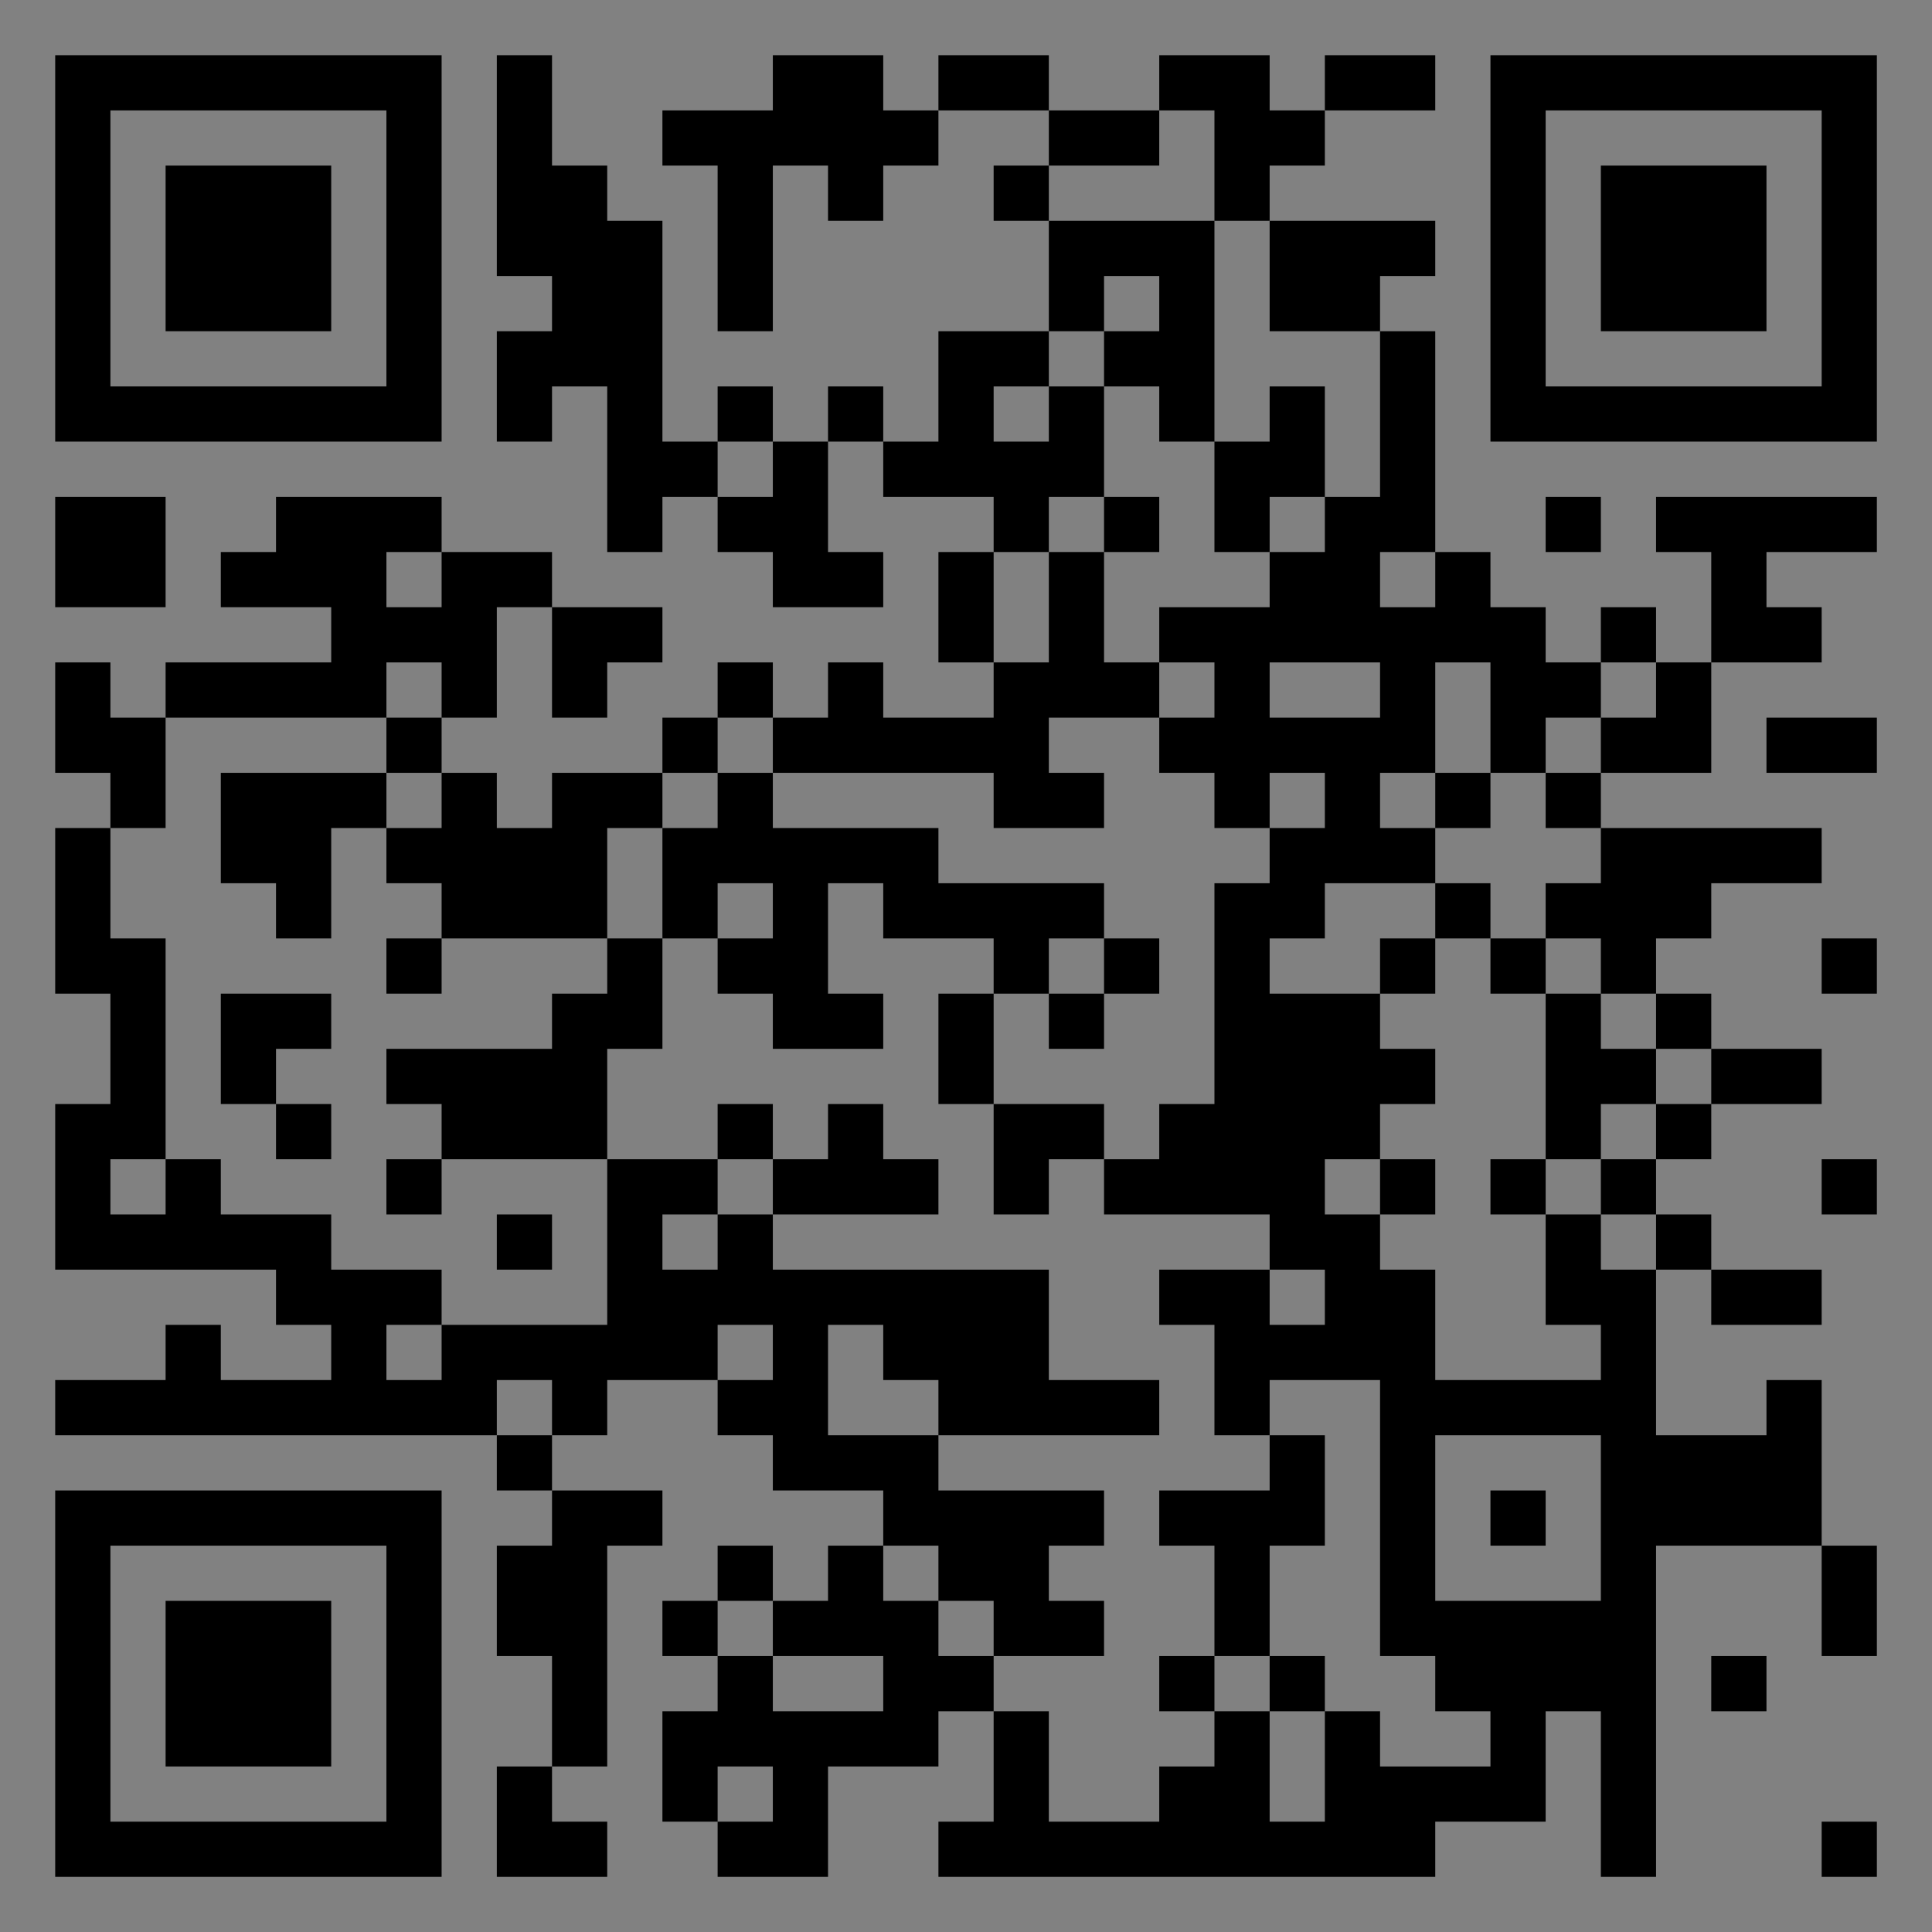 <?xml version="1.0" encoding="UTF-8"?>
<svg xmlns="http://www.w3.org/2000/svg" version="1.1" width="400" height="400" viewBox="0 0 400 400"><rect x="0" y="0" width="400" height="400" fill="#808080" stroke="none"/><rect x="0" y="0" width="400" height="400" fill="#ffffff" fill-opacity="0.01"/><g transform="scale(11.429)"><g transform="translate(1.000,1.000)"><path fill-rule="evenodd" d="M8 0L8 4L9 4L9 5L8 5L8 7L9 7L9 6L10 6L10 9L11 9L11 8L12 8L12 9L13 9L13 10L15 10L15 9L14 9L14 7L15 7L15 8L17 8L17 9L16 9L16 11L17 11L17 12L15 12L15 11L14 11L14 12L13 12L13 11L12 11L12 12L11 12L11 13L9 13L9 14L8 14L8 13L7 13L7 12L8 12L8 10L9 10L9 12L10 12L10 11L11 11L11 10L9 10L9 9L7 9L7 8L4 8L4 9L3 9L3 10L5 10L5 11L2 11L2 12L1 12L1 11L0 11L0 13L1 13L1 14L0 14L0 17L1 17L1 19L0 19L0 22L4 22L4 23L5 23L5 24L3 24L3 23L2 23L2 24L0 24L0 25L8 25L8 26L9 26L9 27L8 27L8 29L9 29L9 31L8 31L8 33L10 33L10 32L9 32L9 31L10 31L10 27L11 27L11 26L9 26L9 25L10 25L10 24L12 24L12 25L13 25L13 26L15 26L15 27L14 27L14 28L13 28L13 27L12 27L12 28L11 28L11 29L12 29L12 30L11 30L11 32L12 32L12 33L14 33L14 31L16 31L16 30L17 30L17 32L16 32L16 33L25 33L25 32L27 32L27 30L28 30L28 33L29 33L29 27L32 27L32 29L33 29L33 27L32 27L32 24L31 24L31 25L29 25L29 22L30 22L30 23L32 23L32 22L30 22L30 21L29 21L29 20L30 20L30 19L32 19L32 18L30 18L30 17L29 17L29 16L30 16L30 15L32 15L32 14L28 14L28 13L30 13L30 11L32 11L32 10L31 10L31 9L33 9L33 8L29 8L29 9L30 9L30 11L29 11L29 10L28 10L28 11L27 11L27 10L26 10L26 9L25 9L25 5L24 5L24 4L25 4L25 3L22 3L22 2L23 2L23 1L25 1L25 0L23 0L23 1L22 1L22 0L20 0L20 1L18 1L18 0L16 0L16 1L15 1L15 0L13 0L13 1L11 1L11 2L12 2L12 5L13 5L13 2L14 2L14 3L15 3L15 2L16 2L16 1L18 1L18 2L17 2L17 3L18 3L18 5L16 5L16 7L15 7L15 6L14 6L14 7L13 7L13 6L12 6L12 7L11 7L11 3L10 3L10 2L9 2L9 0ZM20 1L20 2L18 2L18 3L21 3L21 7L20 7L20 6L19 6L19 5L20 5L20 4L19 4L19 5L18 5L18 6L17 6L17 7L18 7L18 6L19 6L19 8L18 8L18 9L17 9L17 11L18 11L18 9L19 9L19 11L20 11L20 12L18 12L18 13L19 13L19 14L17 14L17 13L13 13L13 12L12 12L12 13L11 13L11 14L10 14L10 16L7 16L7 15L6 15L6 14L7 14L7 13L6 13L6 12L7 12L7 11L6 11L6 12L2 12L2 14L1 14L1 16L2 16L2 20L1 20L1 21L2 21L2 20L3 20L3 21L5 21L5 22L7 22L7 23L6 23L6 24L7 24L7 23L10 23L10 20L12 20L12 21L11 21L11 22L12 22L12 21L13 21L13 22L18 22L18 24L20 24L20 25L16 25L16 24L15 24L15 23L14 23L14 25L16 25L16 26L19 26L19 27L18 27L18 28L19 28L19 29L17 29L17 28L16 28L16 27L15 27L15 28L16 28L16 29L17 29L17 30L18 30L18 32L20 32L20 31L21 31L21 30L22 30L22 32L23 32L23 30L24 30L24 31L26 31L26 30L25 30L25 29L24 29L24 24L22 24L22 25L21 25L21 23L20 23L20 22L22 22L22 23L23 23L23 22L22 22L22 21L19 21L19 20L20 20L20 19L21 19L21 15L22 15L22 14L23 14L23 13L22 13L22 14L21 14L21 13L20 13L20 12L21 12L21 11L20 11L20 10L22 10L22 9L23 9L23 8L24 8L24 5L22 5L22 3L21 3L21 1ZM22 6L22 7L21 7L21 9L22 9L22 8L23 8L23 6ZM12 7L12 8L13 8L13 7ZM0 8L0 10L2 10L2 8ZM19 8L19 9L20 9L20 8ZM27 8L27 9L28 9L28 8ZM6 9L6 10L7 10L7 9ZM24 9L24 10L25 10L25 9ZM22 11L22 12L24 12L24 11ZM25 11L25 13L24 13L24 14L25 14L25 15L23 15L23 16L22 16L22 17L24 17L24 18L25 18L25 19L24 19L24 20L23 20L23 21L24 21L24 22L25 22L25 24L28 24L28 23L27 23L27 21L28 21L28 22L29 22L29 21L28 21L28 20L29 20L29 19L30 19L30 18L29 18L29 17L28 17L28 16L27 16L27 15L28 15L28 14L27 14L27 13L28 13L28 12L29 12L29 11L28 11L28 12L27 12L27 13L26 13L26 11ZM31 12L31 13L33 13L33 12ZM3 13L3 15L4 15L4 16L5 16L5 14L6 14L6 13ZM12 13L12 14L11 14L11 16L10 16L10 17L9 17L9 18L6 18L6 19L7 19L7 20L6 20L6 21L7 21L7 20L10 20L10 18L11 18L11 16L12 16L12 17L13 17L13 18L15 18L15 17L14 17L14 15L15 15L15 16L17 16L17 17L16 17L16 19L17 19L17 21L18 21L18 20L19 20L19 19L17 19L17 17L18 17L18 18L19 18L19 17L20 17L20 16L19 16L19 15L16 15L16 14L13 14L13 13ZM25 13L25 14L26 14L26 13ZM12 15L12 16L13 16L13 15ZM25 15L25 16L24 16L24 17L25 17L25 16L26 16L26 17L27 17L27 20L26 20L26 21L27 21L27 20L28 20L28 19L29 19L29 18L28 18L28 17L27 17L27 16L26 16L26 15ZM6 16L6 17L7 17L7 16ZM18 16L18 17L19 17L19 16ZM32 16L32 17L33 17L33 16ZM3 17L3 19L4 19L4 20L5 20L5 19L4 19L4 18L5 18L5 17ZM12 19L12 20L13 20L13 21L16 21L16 20L15 20L15 19L14 19L14 20L13 20L13 19ZM24 20L24 21L25 21L25 20ZM32 20L32 21L33 21L33 20ZM8 21L8 22L9 22L9 21ZM12 23L12 24L13 24L13 23ZM8 24L8 25L9 25L9 24ZM22 25L22 26L20 26L20 27L21 27L21 29L20 29L20 30L21 30L21 29L22 29L22 30L23 30L23 29L22 29L22 27L23 27L23 25ZM25 25L25 28L28 28L28 25ZM26 26L26 27L27 27L27 26ZM12 28L12 29L13 29L13 30L15 30L15 29L13 29L13 28ZM30 29L30 30L31 30L31 29ZM12 31L12 32L13 32L13 31ZM32 32L32 33L33 33L33 32ZM0 0L0 7L7 7L7 0ZM1 1L1 6L6 6L6 1ZM2 2L2 5L5 5L5 2ZM33 0L26 0L26 7L33 7ZM32 1L27 1L27 6L32 6ZM31 2L28 2L28 5L31 5ZM0 33L7 33L7 26L0 26ZM1 32L6 32L6 27L1 27ZM2 31L5 31L5 28L2 28Z" fill="#000000"/></g></g></svg>
